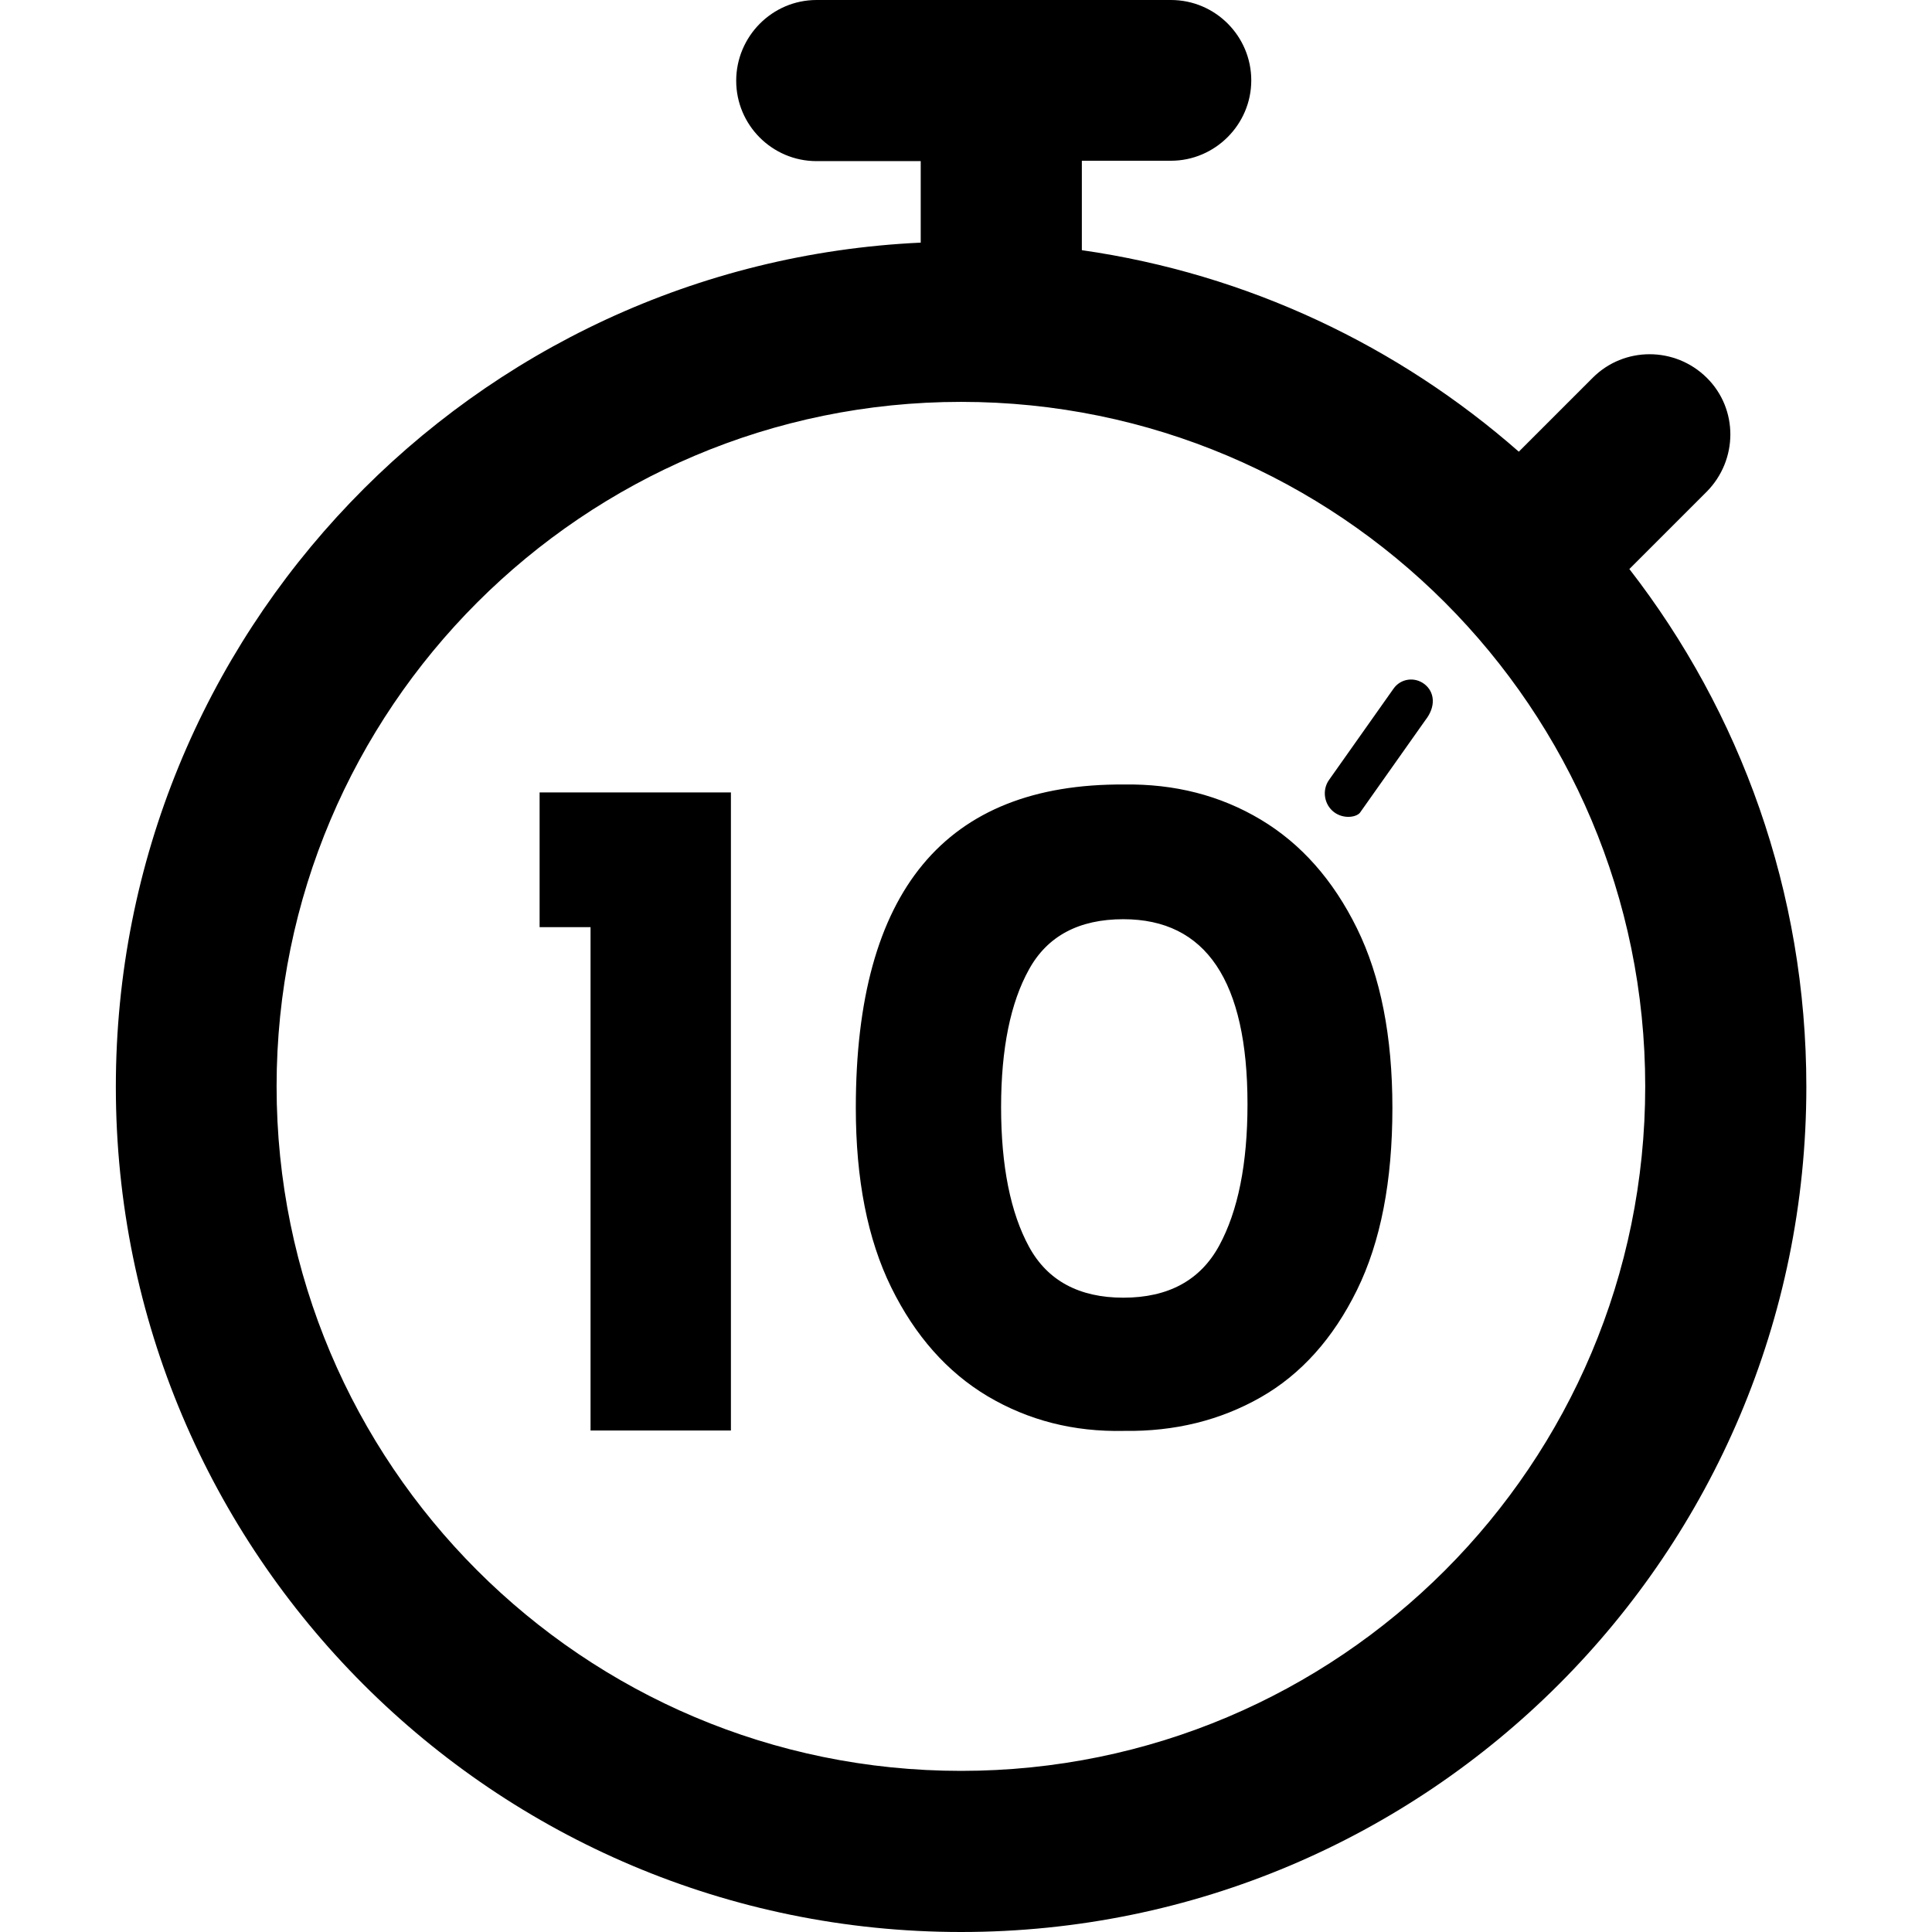 <svg xmlns="http://www.w3.org/2000/svg" viewBox="0 0 512 512"><path d="M265.4 0h44.9c11.8 0 21.3 9.6 21.3 21.3s-9.6 21.3-21.3 21.3h-23.6v23.7c44 6.3 83.9 25.4 115.8 53.4l19.6-19.6c8.3-8.3 21.8-8.3 30.2 0s8.3 21.8 0 30.2l-20.5 20.5c29.4 37.9 46.9 85.5 46.9 137.2c0 123.7-100.3 224-224 224s-224-100.3-224-224c0-120.1 94.6-218.2 213.3-223.7V42.7h-27.6c-11.8 0-21.3-9.6-21.3-21.3S204.6 0 216.4 0h49zM254.7 469.3c100.2 0 181.3-81.2 181.3-181.4s-81.2-181.4-181.3-181.4S73.3 187.8 73.3 287.9s81.2 181.4 181.4 181.4zm122.8-288c2.6 2 3.2 5.8 .2 9.6l-17.1 24.2c-.8 1.5-4.5 2.1-7.1 .1s-3.2-5.8-1.3-8.5l17.1-24.2c1.9-2.7 5.6-3.2 8.2-1.2zM193.7 210v169.1h-37.2V245.7H143V210h50.7zm68 160c-10.7-6.4-19.2-16-25.5-28.8s-9.4-28.7-9.4-47.6c0-57.5 23.7-86 71.1-85.7c13.4-.2 25.5 2.9 36.2 9.3s19.2 16 25.5 28.8s9.4 28.7 9.4 47.6c0 19.4-3.1 35.5-9.4 48.3s-14.8 22.3-25.5 28.4s-22.8 9.1-36.2 8.9c-13.4 .3-25.4-2.8-36.2-9.2zm61.4-39.9c5-9.2 7.5-21.7 7.5-37.5c0-32.6-11-49-32.9-49c-11.7 0-20.1 4.4-25 13.3c-4.9 8.8-7.4 21-7.4 36.5c0 15.6 2.5 28 7.4 37s13.3 13.5 25 13.5c11.9 0 20.4-4.6 25.4-13.8z"/></svg>